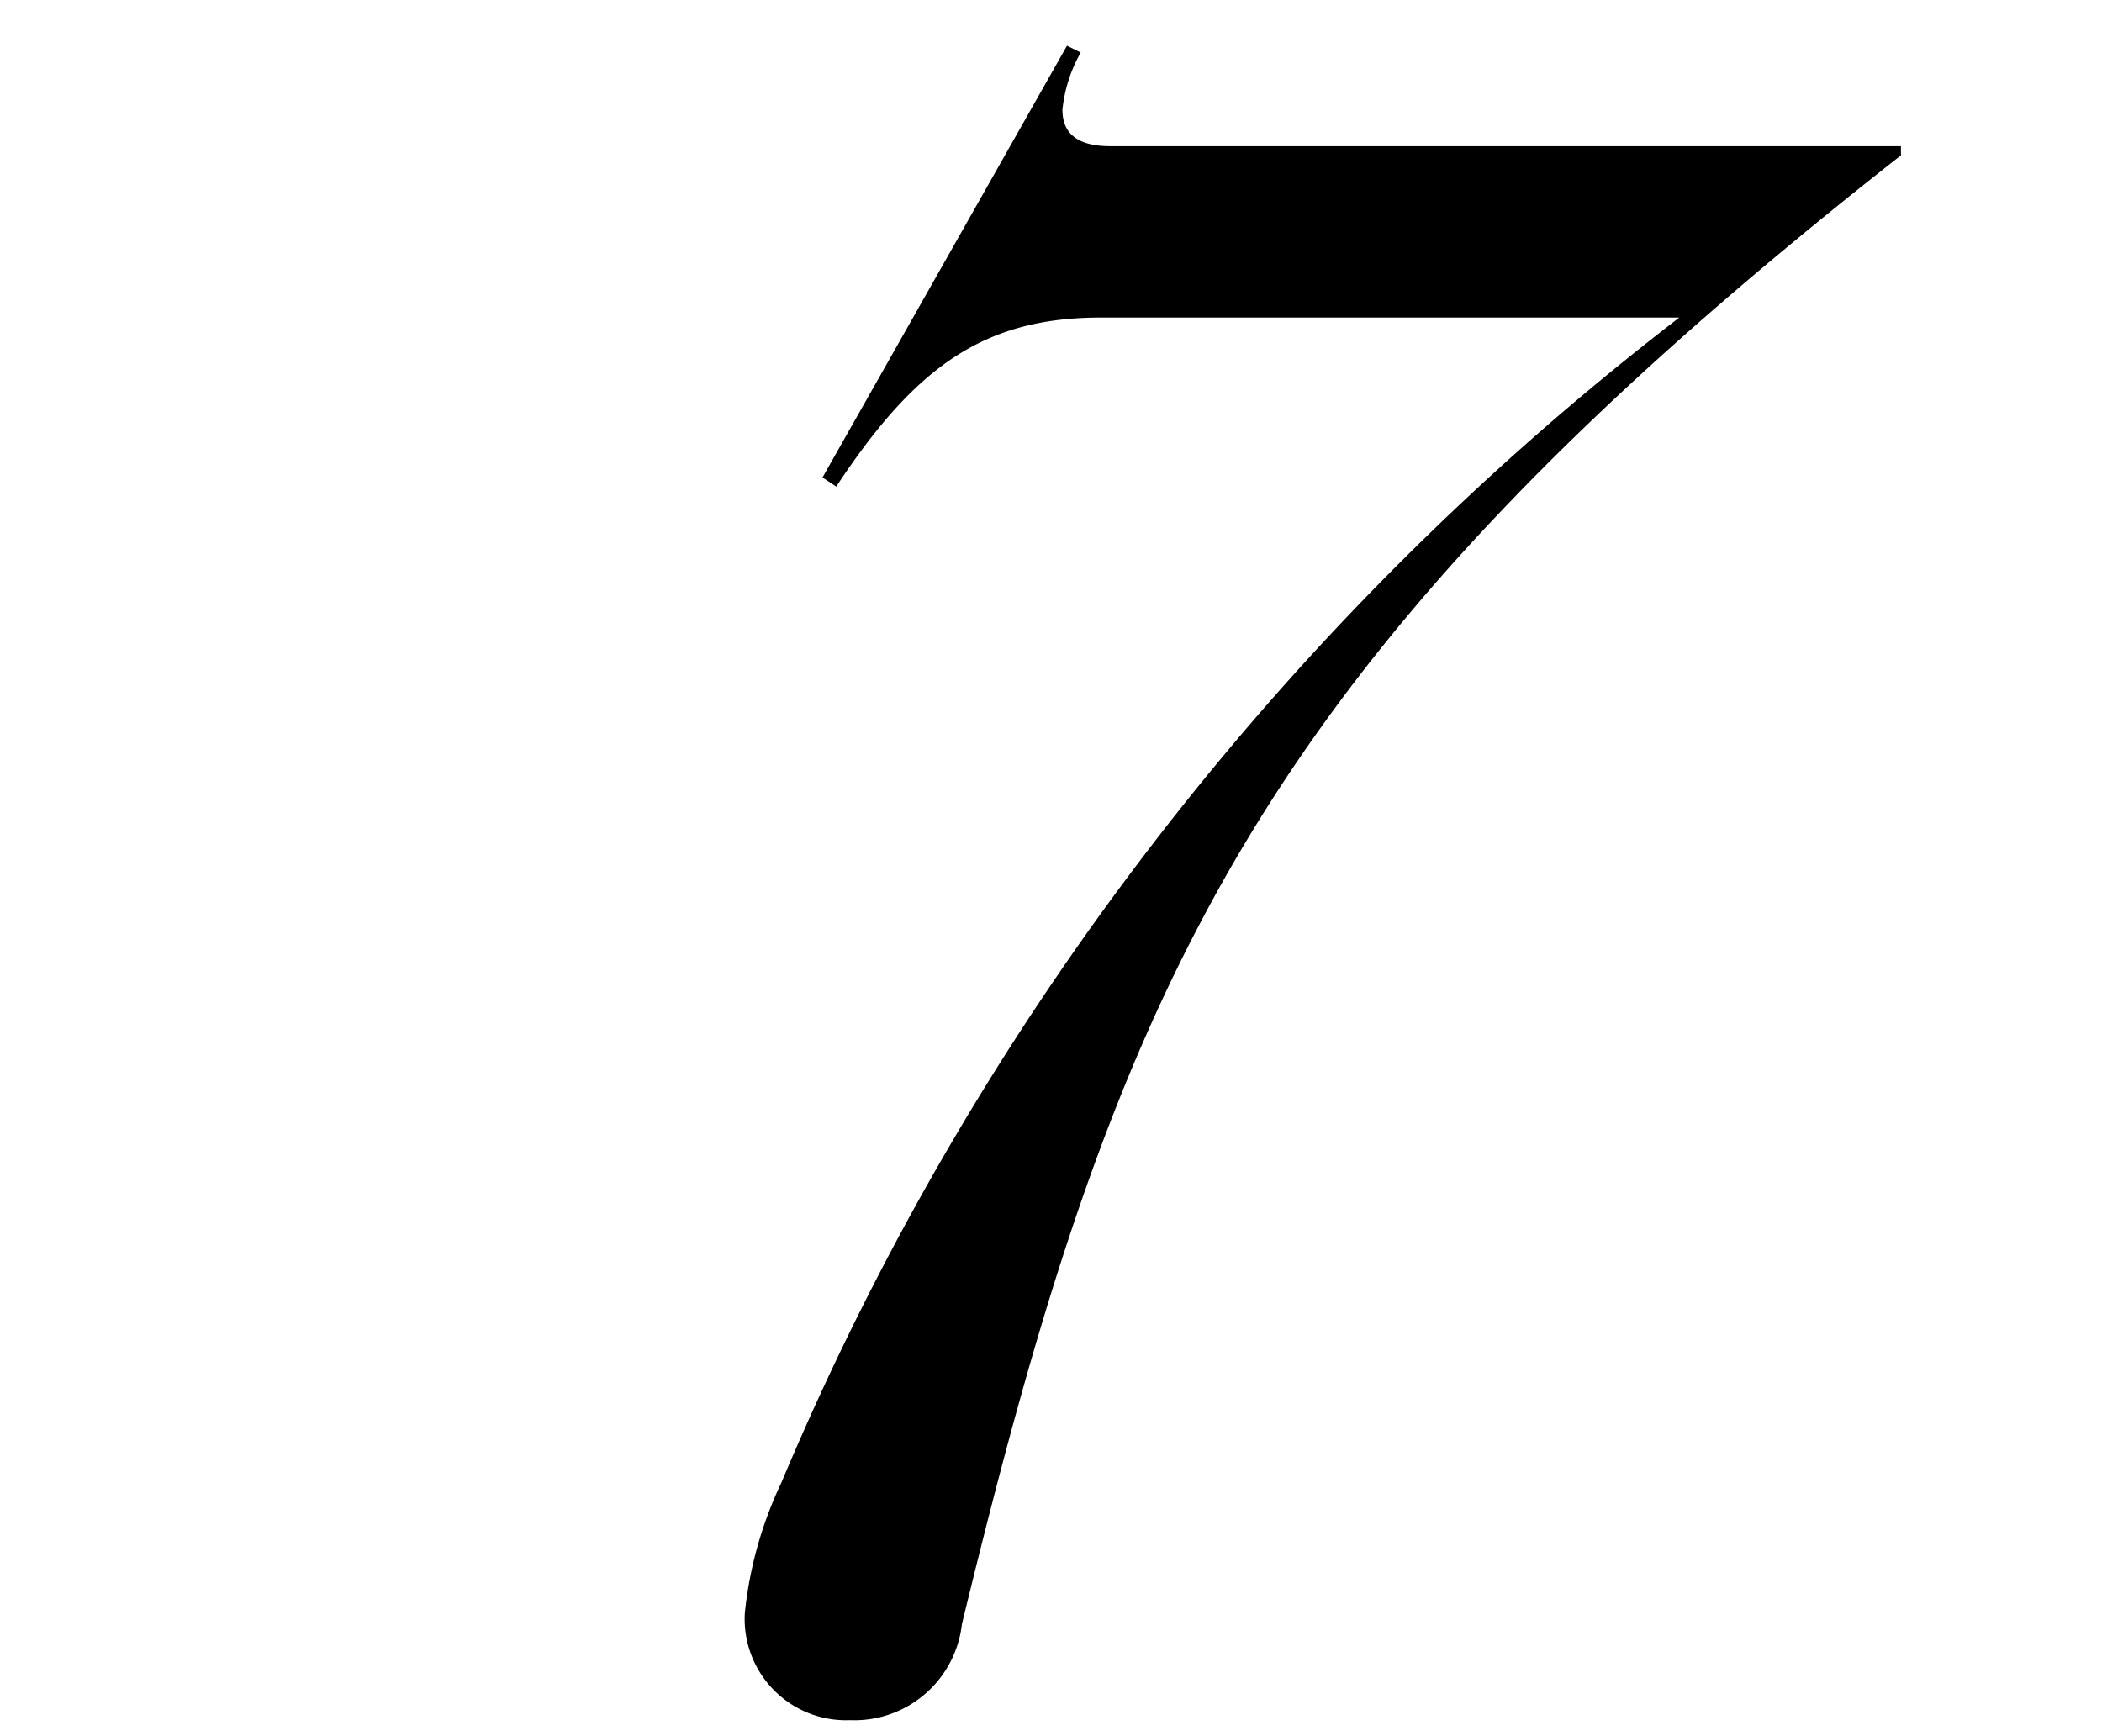 <svg xmlns="http://www.w3.org/2000/svg" xmlns:xlink="http://www.w3.org/1999/xlink" width="46" height="38" viewBox="0 0 46 38">
  <defs>
    <clipPath id="clip-moc-caption-num-7">
      <rect width="46" height="38"/>
    </clipPath>
  </defs>
  <g id="moc-caption-num-7" clip-path="url(#clip-moc-caption-num-7)">
    <path id="パス_3163" data-name="パス 3163" d="M-1.95-1.7c3.4-14,6.35-21,20.55-32.15v-.2H1.3c-.75,0-1.05-.3-1.05-.8a3.2,3.2,0,0,1,.4-1.25l-.3-.15L-5-26.8l.3.2c1.75-2.65,3.25-3.7,5.8-3.7H13.75A62.888,62.888,0,0,0-5.9-4.8a8.726,8.726,0,0,0-.8,2.85A2.218,2.218,0,0,0-4.4.4,2.369,2.369,0,0,0-1.95-1.7Z" transform="translate(23 37.25)"/>
  </g>
</svg>
